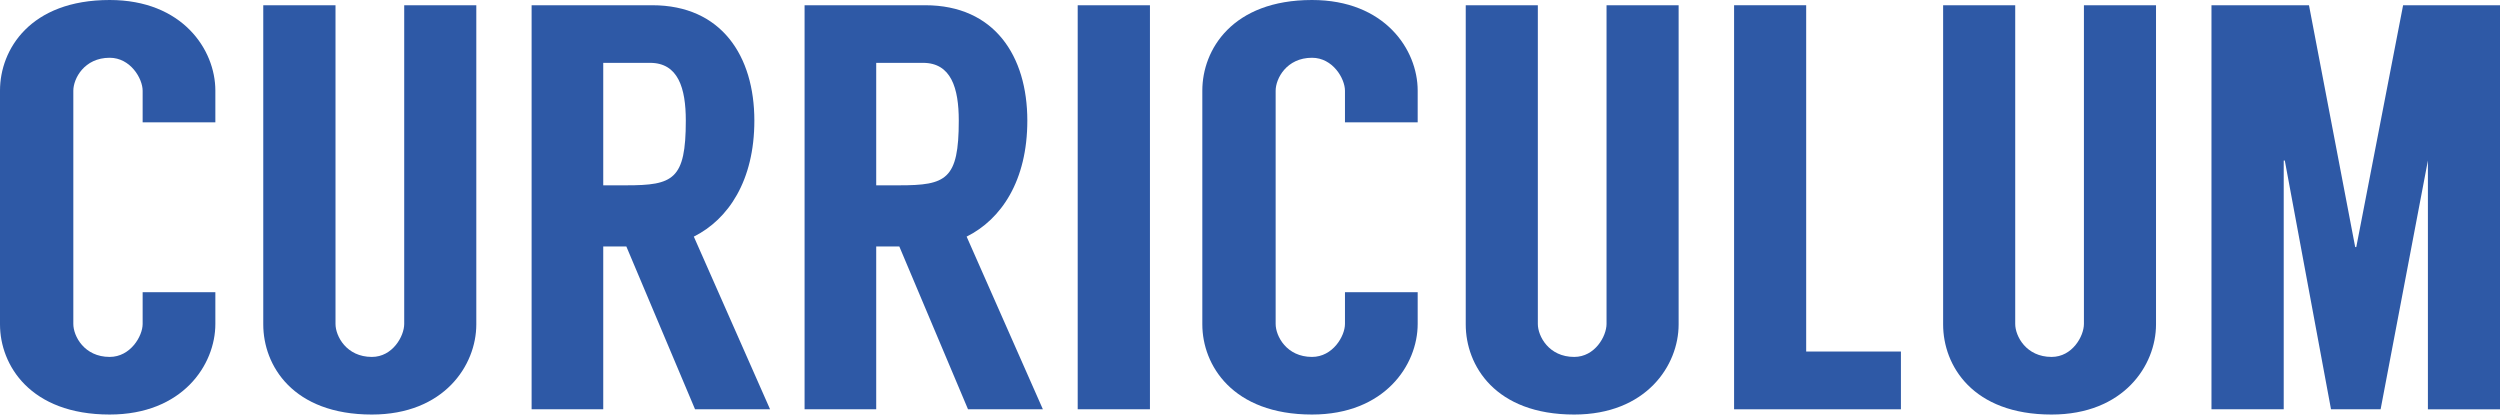 <?xml version="1.0" encoding="UTF-8"?>
<svg id="_文字" data-name="文字" xmlns="http://www.w3.org/2000/svg" viewBox="0 0 162.29 26.91">
  <defs>
    <style>
      .cls-1 {
        fill: #2e59a6;
      }
    </style>
  </defs>
  <path class="cls-1" d="M9.26,7.95v-2.06c0-.79-.79-2.14-2.14-2.14-1.65,0-2.36,1.35-2.36,2.14v15.14c0,.79.71,2.14,2.36,2.14,1.35,0,2.14-1.35,2.14-2.14v-2.06h4.72v2.06c0,2.66-2.14,5.88-6.86,5.88-5.17,0-7.12-3.22-7.12-5.85V5.88C0,3.22,1.95,0,7.12,0c4.72,0,6.86,3.22,6.86,5.88v2.06h-4.72Z"/>
  <path class="cls-1" d="M30.92.34v20.72c0,2.66-2.1,5.85-6.78,5.85-5.13,0-7.05-3.18-7.05-5.85V.34h4.69v20.69c0,.79.71,2.14,2.36,2.14,1.35,0,2.1-1.35,2.1-2.14V.34h4.68Z"/>
  <path class="cls-1" d="M45.12,26.57l-4.46-10.57h-1.5v10.57h-4.65V.34h7.83c4.5,0,6.63,3.3,6.63,7.49,0,3.9-1.69,6.41-3.93,7.53l4.95,11.21h-4.87ZM39.16,12.03h1.5c3.04,0,3.86-.37,3.86-4.2,0-2.1-.49-3.75-2.32-3.75h-3.04v7.94Z"/>
  <path class="cls-1" d="M62.84,26.57l-4.46-10.57h-1.5v10.57h-4.65V.34h7.83c4.5,0,6.63,3.3,6.63,7.49,0,3.9-1.69,6.41-3.94,7.53l4.95,11.21h-4.87ZM56.88,12.03h1.5c3.04,0,3.86-.37,3.86-4.2,0-2.1-.49-3.75-2.32-3.75h-3.04v7.94Z"/>
  <path class="cls-1" d="M74.65,26.57h-4.69V.34h4.69v26.23Z"/>
  <path class="cls-1" d="M87.31,7.95v-2.06c0-.79-.79-2.14-2.14-2.14-1.65,0-2.36,1.35-2.36,2.14v15.14c0,.79.71,2.14,2.36,2.14,1.35,0,2.14-1.35,2.14-2.14v-2.06h4.72v2.06c0,2.66-2.14,5.88-6.86,5.88-5.17,0-7.12-3.22-7.12-5.85V5.88c0-2.66,1.95-5.88,7.12-5.88,4.72,0,6.86,3.22,6.86,5.88v2.06h-4.72Z"/>
  <path class="cls-1" d="M108.97.34v20.72c0,2.66-2.1,5.85-6.78,5.85-5.13,0-7.04-3.18-7.04-5.85V.34h4.68v20.69c0,.79.71,2.14,2.36,2.14,1.35,0,2.1-1.35,2.1-2.14V.34h4.68Z"/>
  <path class="cls-1" d="M123.4,22.82v3.75h-10.83V.34h4.68v22.48h6.15Z"/>
  <path class="cls-1" d="M139.96.34v20.72c0,2.66-2.1,5.85-6.78,5.85-5.13,0-7.04-3.18-7.04-5.85V.34h4.68v20.69c0,.79.71,2.14,2.36,2.14,1.35,0,2.1-1.35,2.1-2.14V.34h4.68Z"/>
  <path class="cls-1" d="M162.29.34v26.23h-4.68V10.42l-3.07,16.15h-3.22l-3-16.15h-.07v16.15h-4.69V.34h6.33l3,15.7h.07l3.04-15.7h6.3Z"/>
</svg>